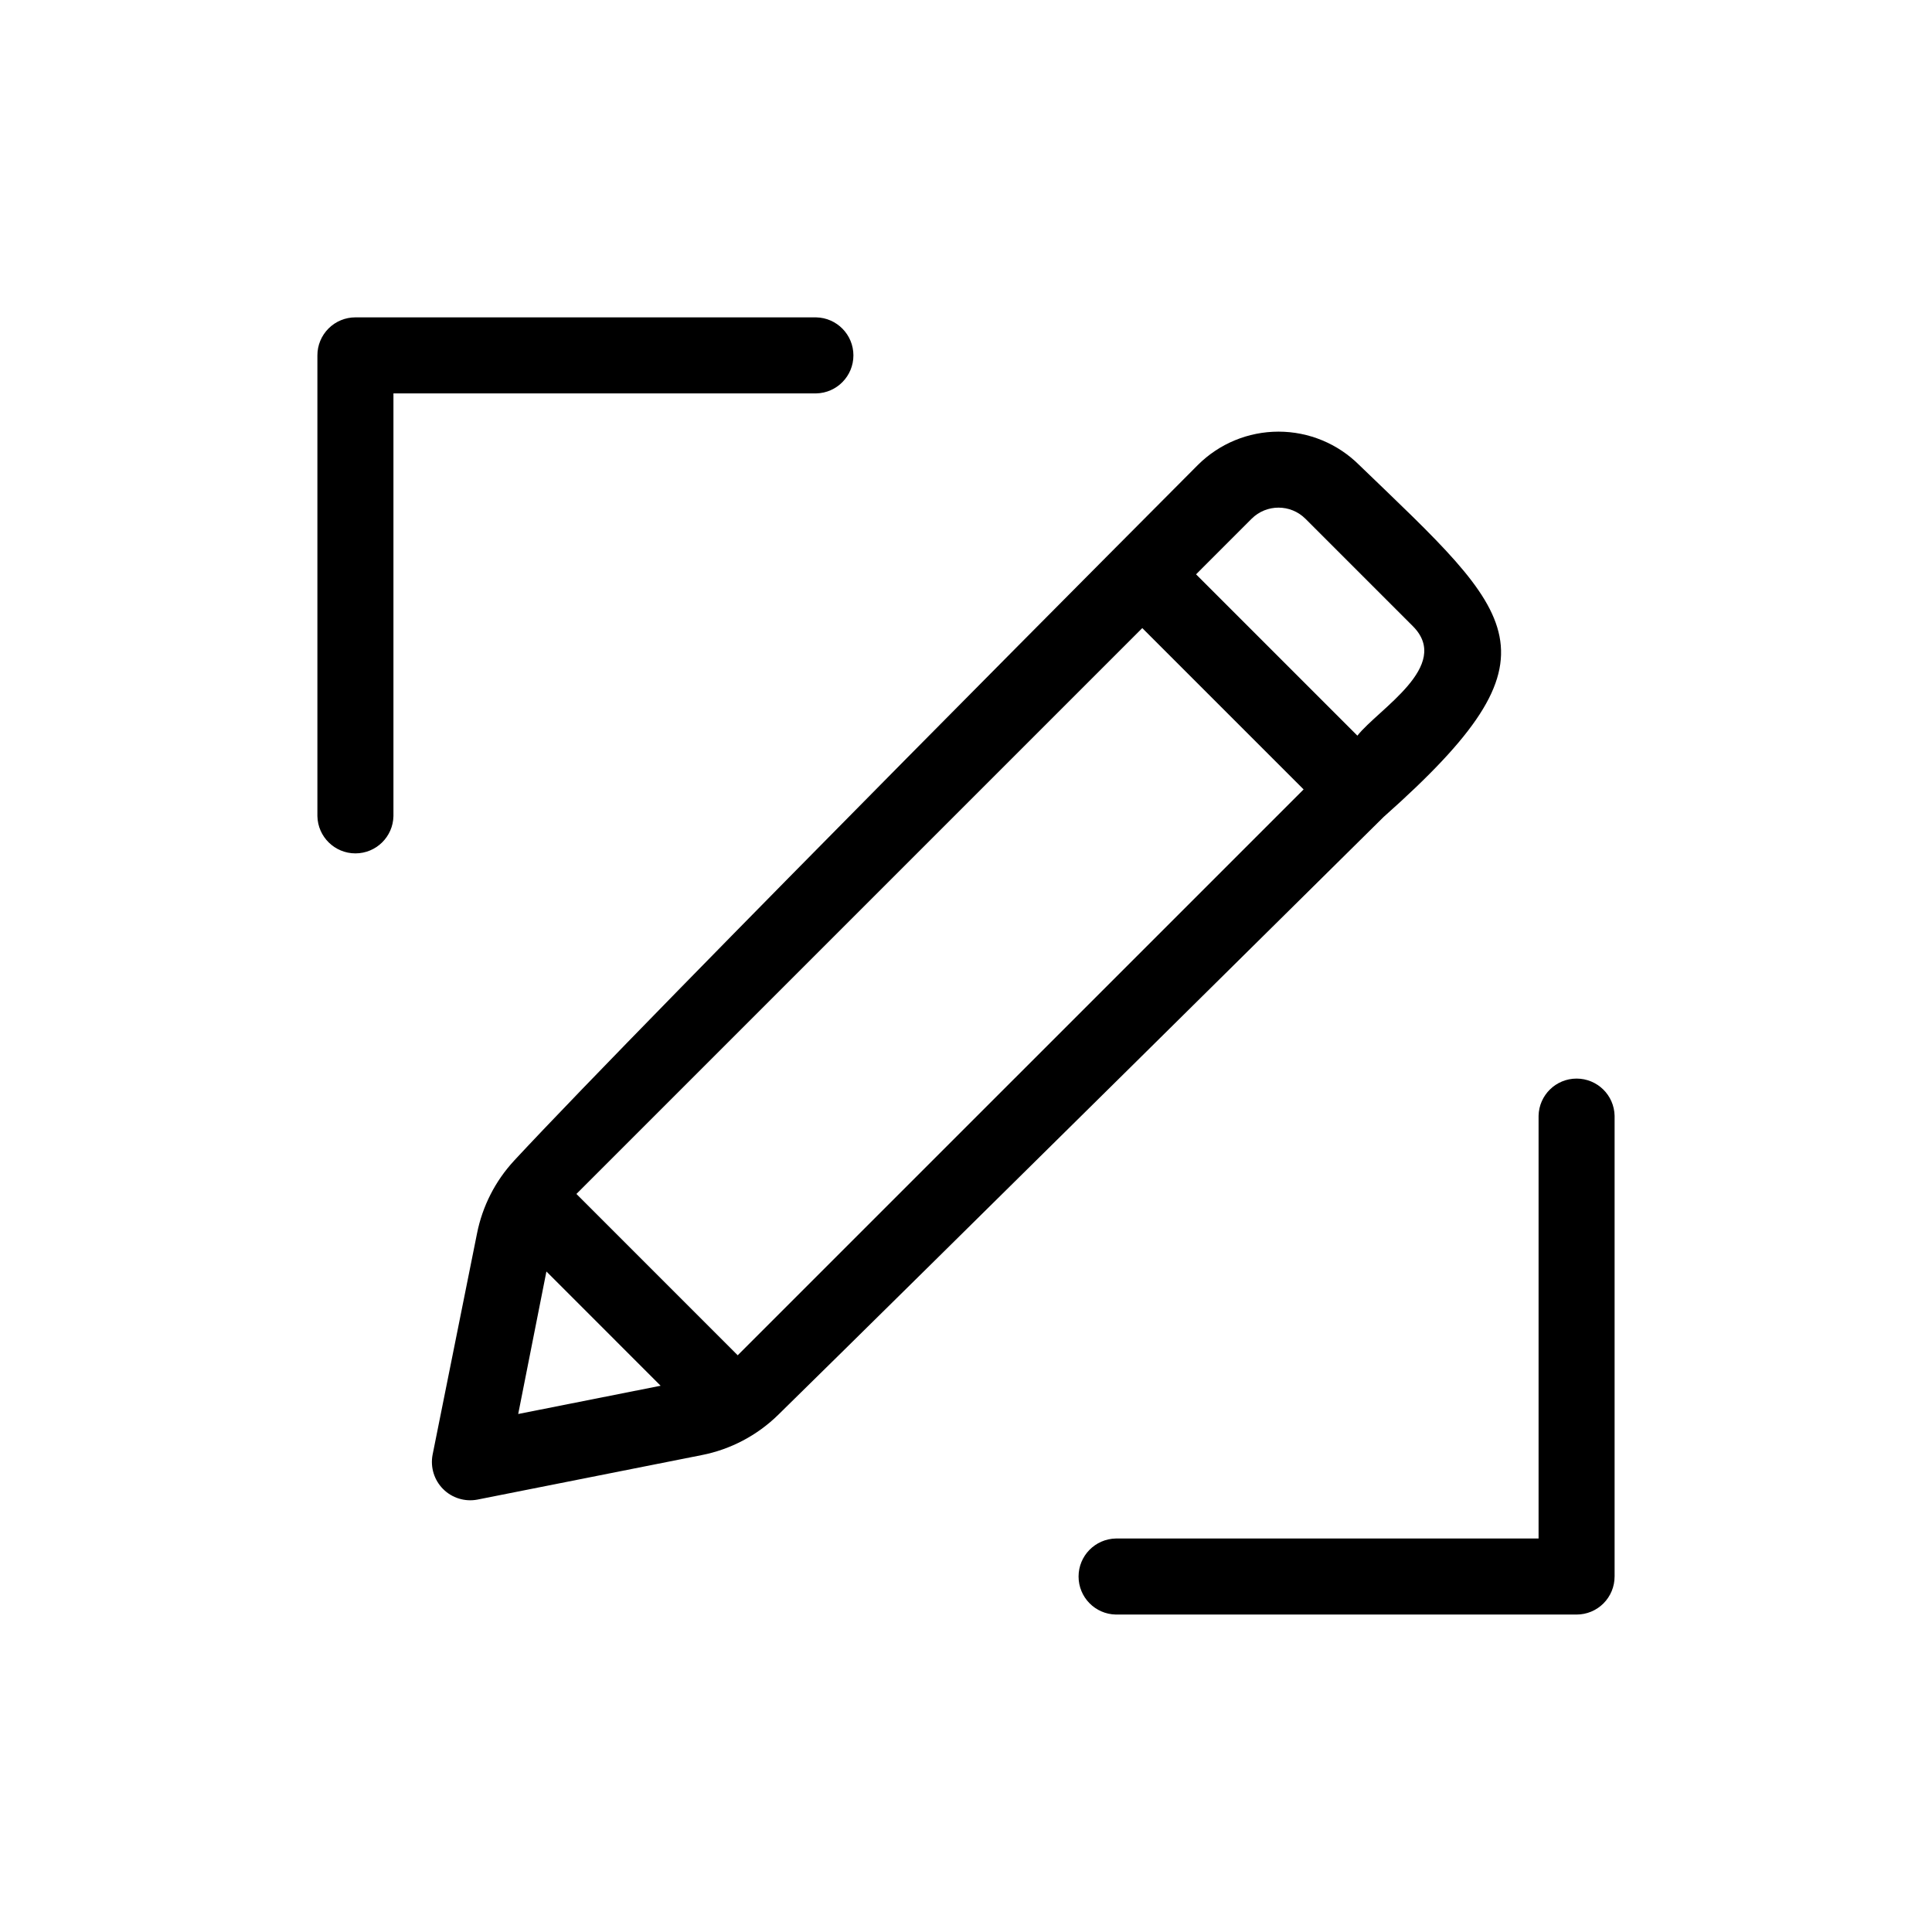 <?xml version="1.0" encoding="UTF-8"?>
<!-- Uploaded to: ICON Repo, www.svgrepo.com, Generator: ICON Repo Mixer Tools -->
<svg fill="#000000" width="800px" height="800px" version="1.1" viewBox="144 144 512 512" xmlns="http://www.w3.org/2000/svg">
 <path d="m510.72 360.46c48.805-43.332 35.141-53.07-6.519-93.23-5.676-5.66-13.363-8.84-21.383-8.84-8.016 0-15.703 3.18-21.379 8.84 0 0-145.66 146.09-181.21 184.37v0.004c-5 5.406-8.398 12.098-9.824 19.324l-11.77 58.621c-0.621 3.297 0.422 6.688 2.793 9.062 2.367 2.371 5.758 3.422 9.055 2.805l59.449-11.793c7.668-1.5 14.727-5.215 20.305-10.684 34.48-33.805 160.48-158.48 160.48-158.48zm-35.035-78.98c3.941-3.934 10.328-3.934 14.27 0l28.496 28.496c10.41 10.484-9.18 21.93-14.73 28.98l-42.754-42.754zm-28.969 28.969 42.754 42.754-149.97 149.96-42.742-42.754zm-157.91 170.51 30.27 30.277-37.746 7.488zm71.48-232.7h-112.02v112.02c-0.109 5.484-4.59 9.875-10.078 9.875-5.484 0-9.965-4.391-10.074-9.875v-122.1c-0.004-2.672 1.059-5.234 2.949-7.125s4.453-2.953 7.125-2.949h122.1c5.484 0.109 9.875 4.59 9.875 10.074 0 5.488-4.391 9.969-9.875 10.078zm211.6 191.45v122.09h-0.004c0.004 2.672-1.059 5.234-2.949 7.125s-4.453 2.953-7.125 2.949h-122.09c-5.492-0.102-9.887-4.582-9.887-10.074 0-5.492 4.394-9.973 9.887-10.078h112.02v-112.02c0.113-5.481 4.59-9.863 10.074-9.863s9.961 4.383 10.074 9.863z"/>
</svg>